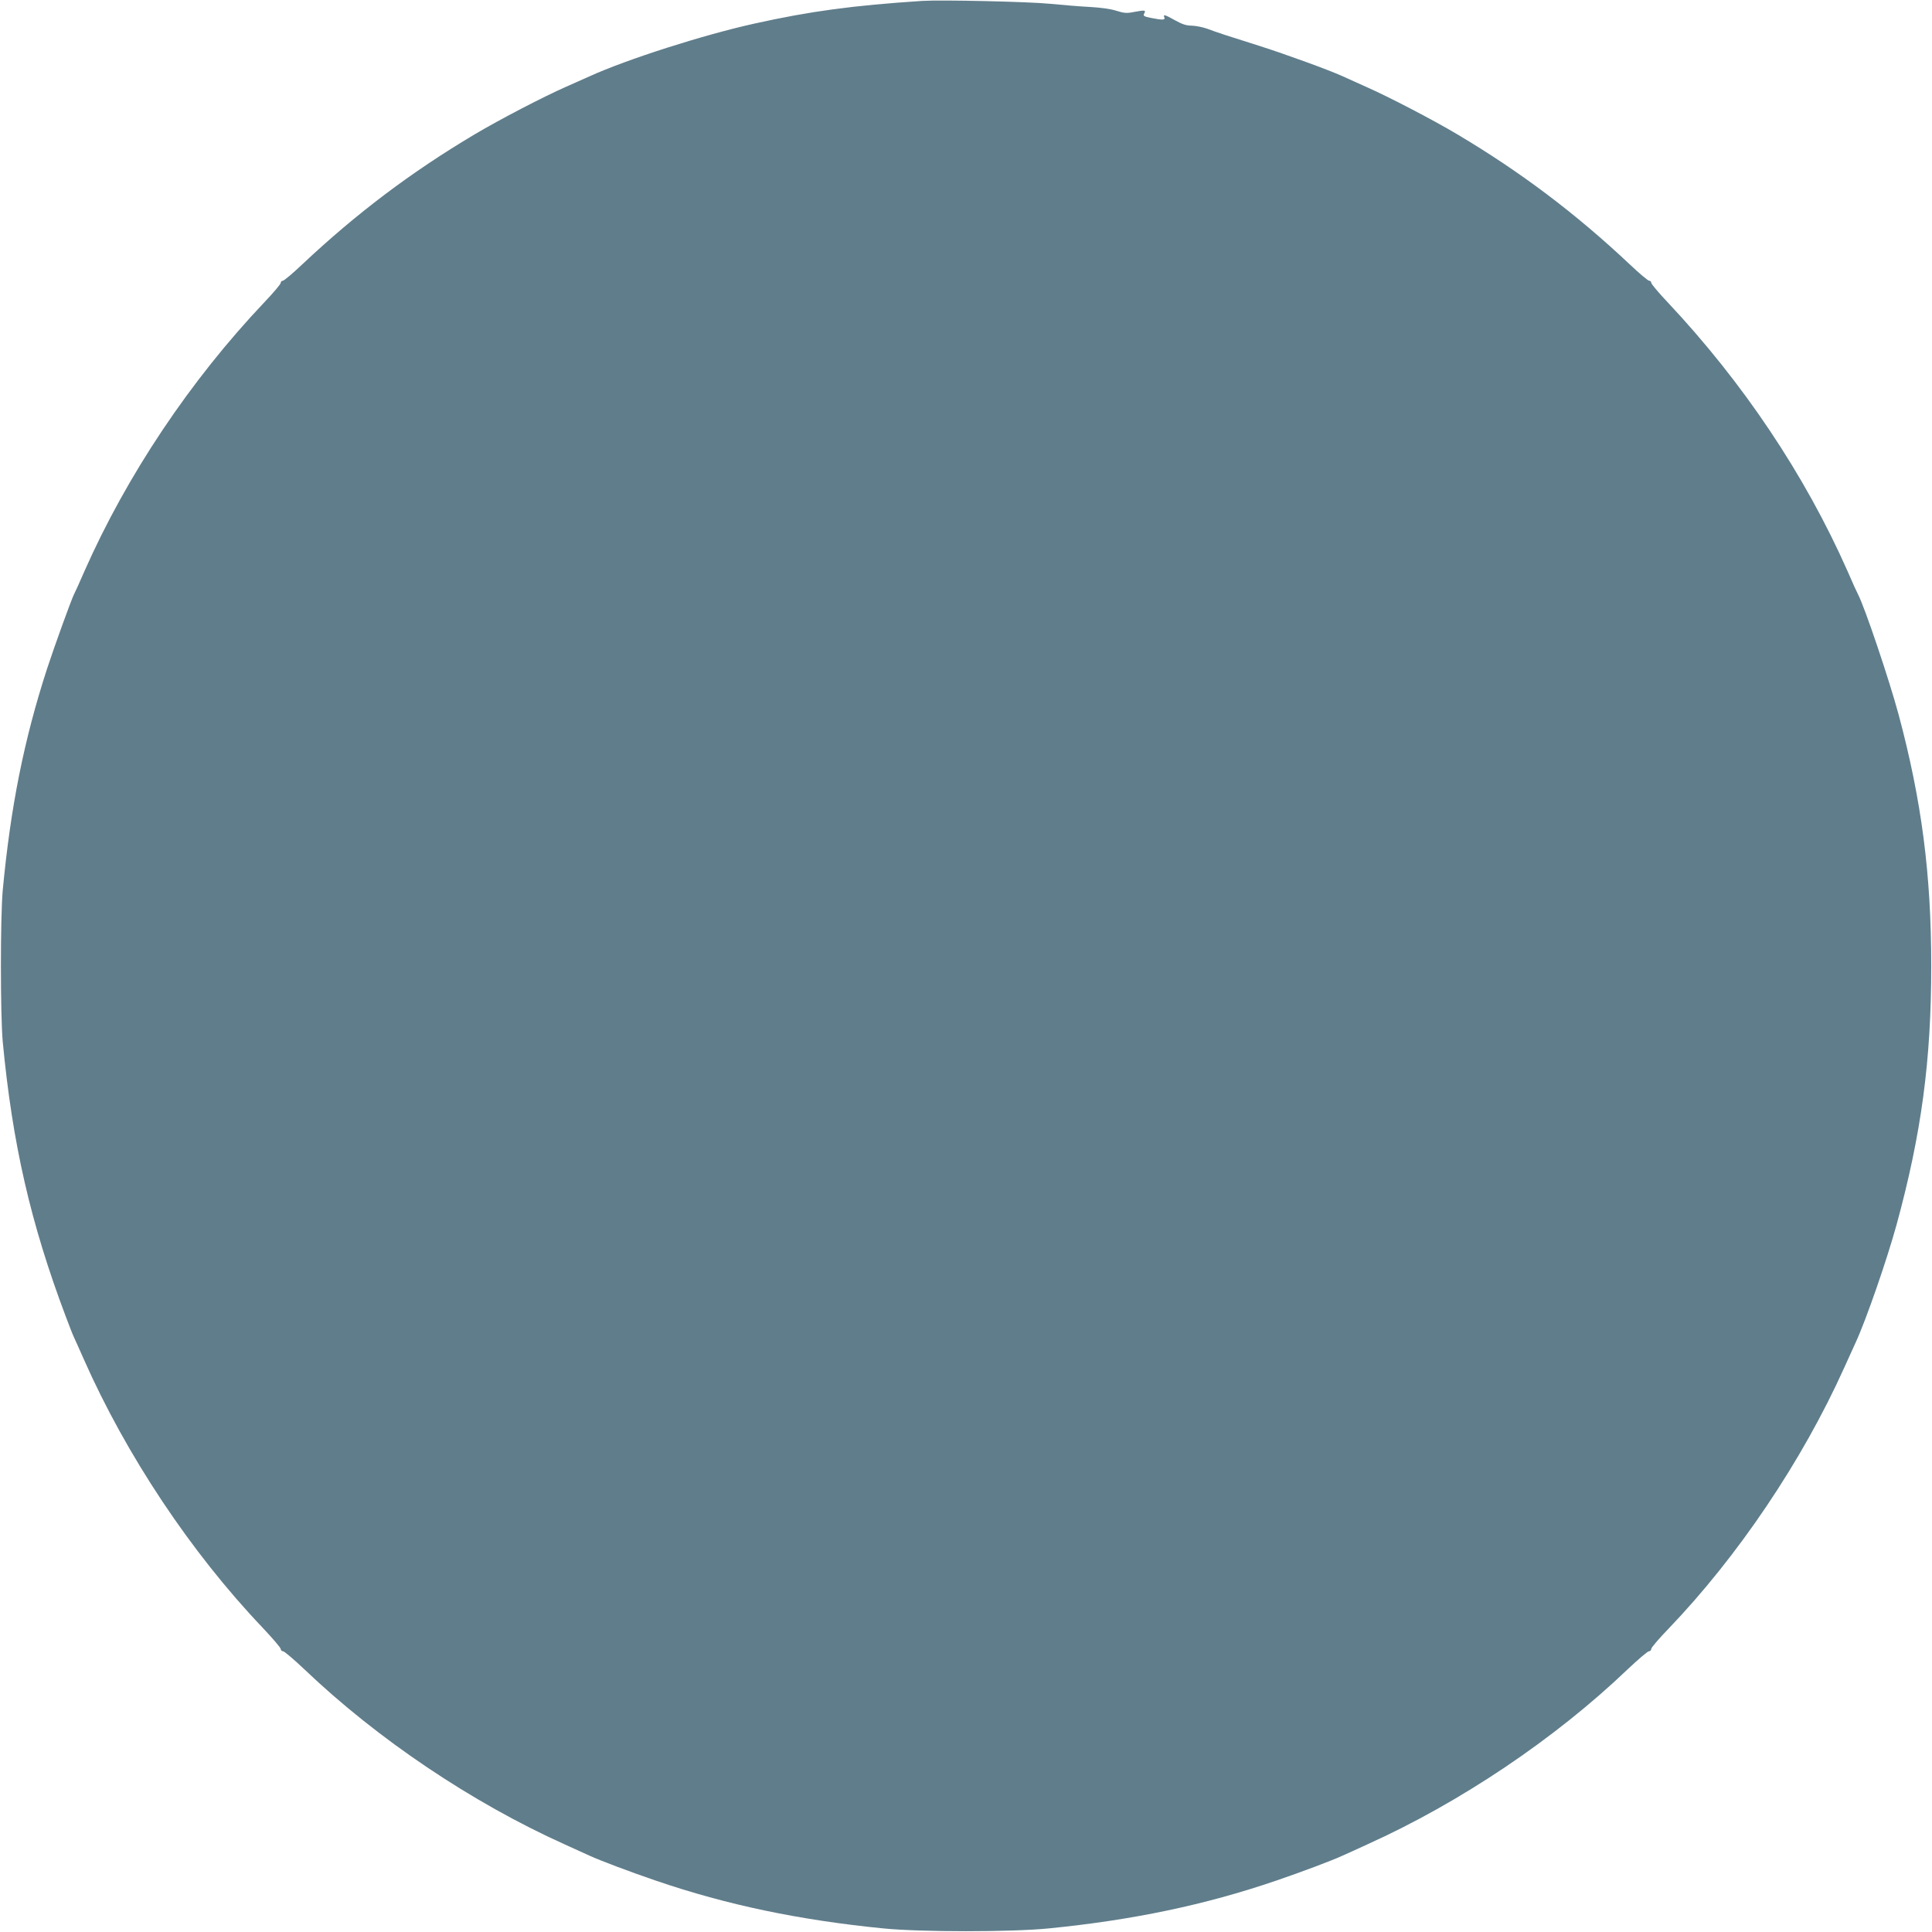 <?xml version="1.0" standalone="no"?>
<!DOCTYPE svg PUBLIC "-//W3C//DTD SVG 20010904//EN"
 "http://www.w3.org/TR/2001/REC-SVG-20010904/DTD/svg10.dtd">
<svg version="1.0" xmlns="http://www.w3.org/2000/svg"
 width="1280pt" height="1280pt" viewBox="0 0 1280 1280"
 preserveAspectRatio="xMidYMid meet">
<g transform="translate(0,1280) scale(0.1,-0.1)"
fill="#607d8b" stroke="none">
<path d="M6110 12794 c-458 -30 -742 -68 -1115 -151 -337 -75 -839 -235 -1090
-349 -27 -12 -97 -43 -155 -69 -150 -66 -442 -218 -605 -315 -419 -249 -784
-524 -1143 -862 -63 -60 -121 -108 -128 -108 -8 0 -14 -6 -14 -14 0 -8 -48
-65 -108 -128 -492 -519 -911 -1146 -1192 -1781 -33 -77 -65 -146 -70 -155
-18 -36 -130 -345 -178 -492 -153 -471 -242 -916 -294 -1470 -16 -178 -16
-822 0 -1000 64 -676 184 -1203 418 -1823 25 -67 50 -130 55 -139 4 -9 34 -74
65 -145 280 -633 708 -1277 1183 -1776 66 -70 121 -134 121 -142 0 -8 7 -15
15 -15 9 0 73 -55 143 -121 482 -460 1109 -882 1722 -1158 63 -29 138 -63 165
-75 74 -34 271 -108 441 -166 471 -161 950 -261 1504 -316 246 -25 854 -25
1100 0 554 55 1033 155 1504 316 170 58 367 132 441 166 28 12 102 46 165 75
612 276 1241 698 1722 1158 70 66 134 121 143 121 8 0 15 7 15 16 0 8 51 68
113 132 460 479 888 1114 1166 1732 29 63 63 138 75 165 71 154 207 548 271
780 165 604 230 1088 230 1715 0 609 -64 1097 -216 1665 -62 230 -224 711
-269 797 -5 9 -37 78 -70 155 -282 637 -692 1249 -1192 1781 -60 63 -108 121
-108 128 0 8 -6 14 -14 14 -7 0 -65 48 -128 108 -359 338 -724 613 -1143 862
-163 97 -455 249 -605 315 -58 26 -127 57 -155 70 -95 43 -371 143 -545 199
-219 69 -281 89 -350 115 -30 11 -77 20 -103 21 -37 0 -64 9 -111 35 -70 39
-81 42 -72 20 7 -18 -10 -19 -87 -4 -50 10 -55 14 -46 30 12 23 5 23 -72 9
-44 -9 -63 -7 -114 9 -37 12 -104 21 -175 25 -63 3 -182 13 -265 21 -141 14
-719 27 -845 19z"/>
</g>
</svg>

